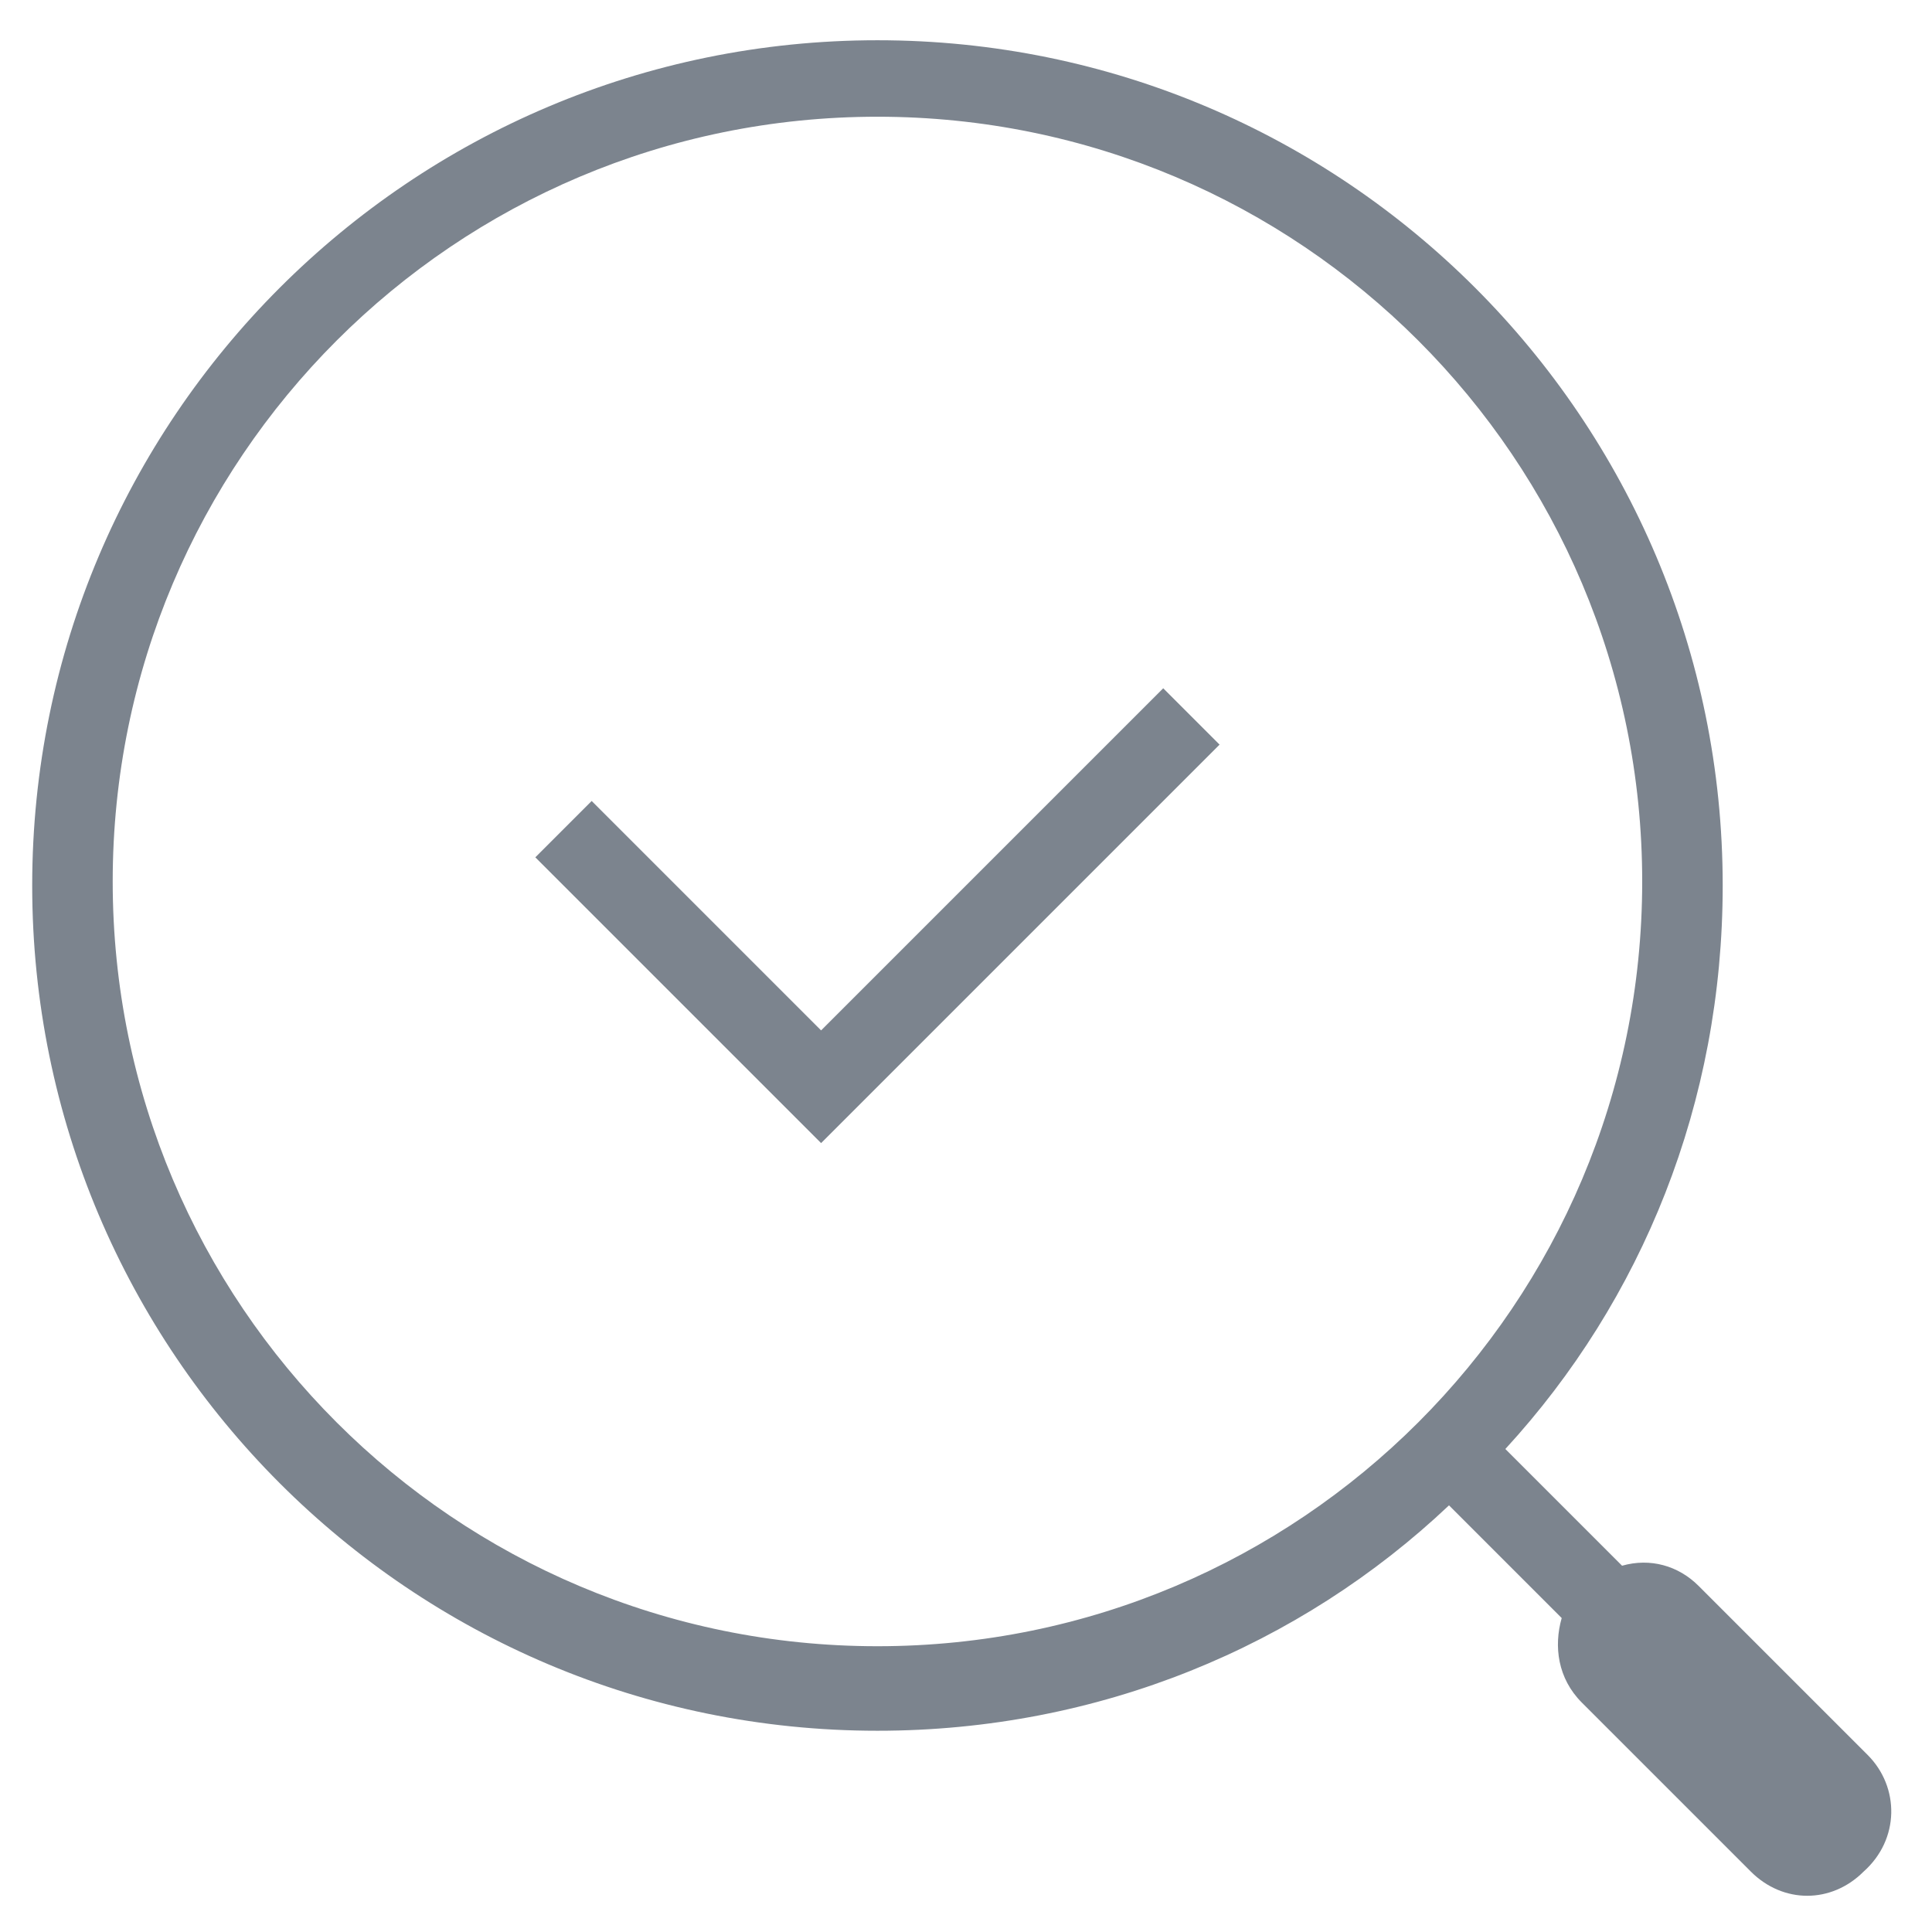 <?xml version="1.0" encoding="utf-8"?>
<!-- Generator: Adobe Illustrator 19.0.0, SVG Export Plug-In . SVG Version: 6.00 Build 0)  -->
<svg version="1.1" id="图层_1" xmlns="http://www.w3.org/2000/svg" xmlns:xlink="http://www.w3.org/1999/xlink" x="0px" y="0px"
	 viewBox="0 0 48 48" style="enable-background:new 0 0 48 48;" xml:space="preserve">
<style type="text/css">
	.st0{fill:#7C848E;}
</style>
<g>
	<g>
		<path class="st0" d="M46.4,43.6l-4.2-4.2c-0.5-0.5-1.2-0.7-1.9-0.5L37.4,36c3.4-3.7,5.4-8.6,5.4-14c0-11.6-9.4-21-21-21
			c-11.6,0-21,9.4-21,21c0,11.6,9.4,21,21,21c5.5,0,10.5-2.1,14.2-5.6l2.8,2.8c-0.2,0.7-0.1,1.5,0.5,2.1l4.2,4.2
			c0.8,0.8,2,0.8,2.8,0C47.2,45.7,47.2,44.4,46.4,43.6z M21.8,40.9c-10.5,0-19-8.5-19-19s8.5-19,19-19c10.5,0,19,8.5,19,19
			S32.3,40.9,21.8,40.9z M28.9,17.1l-8.5,8.5l-5.7-5.7l-1.4,1.4l7.1,7.1l1.4-1.4l0,0l8.5-8.5L28.9,17.1z"/>
	</g>
</g>
</svg>
